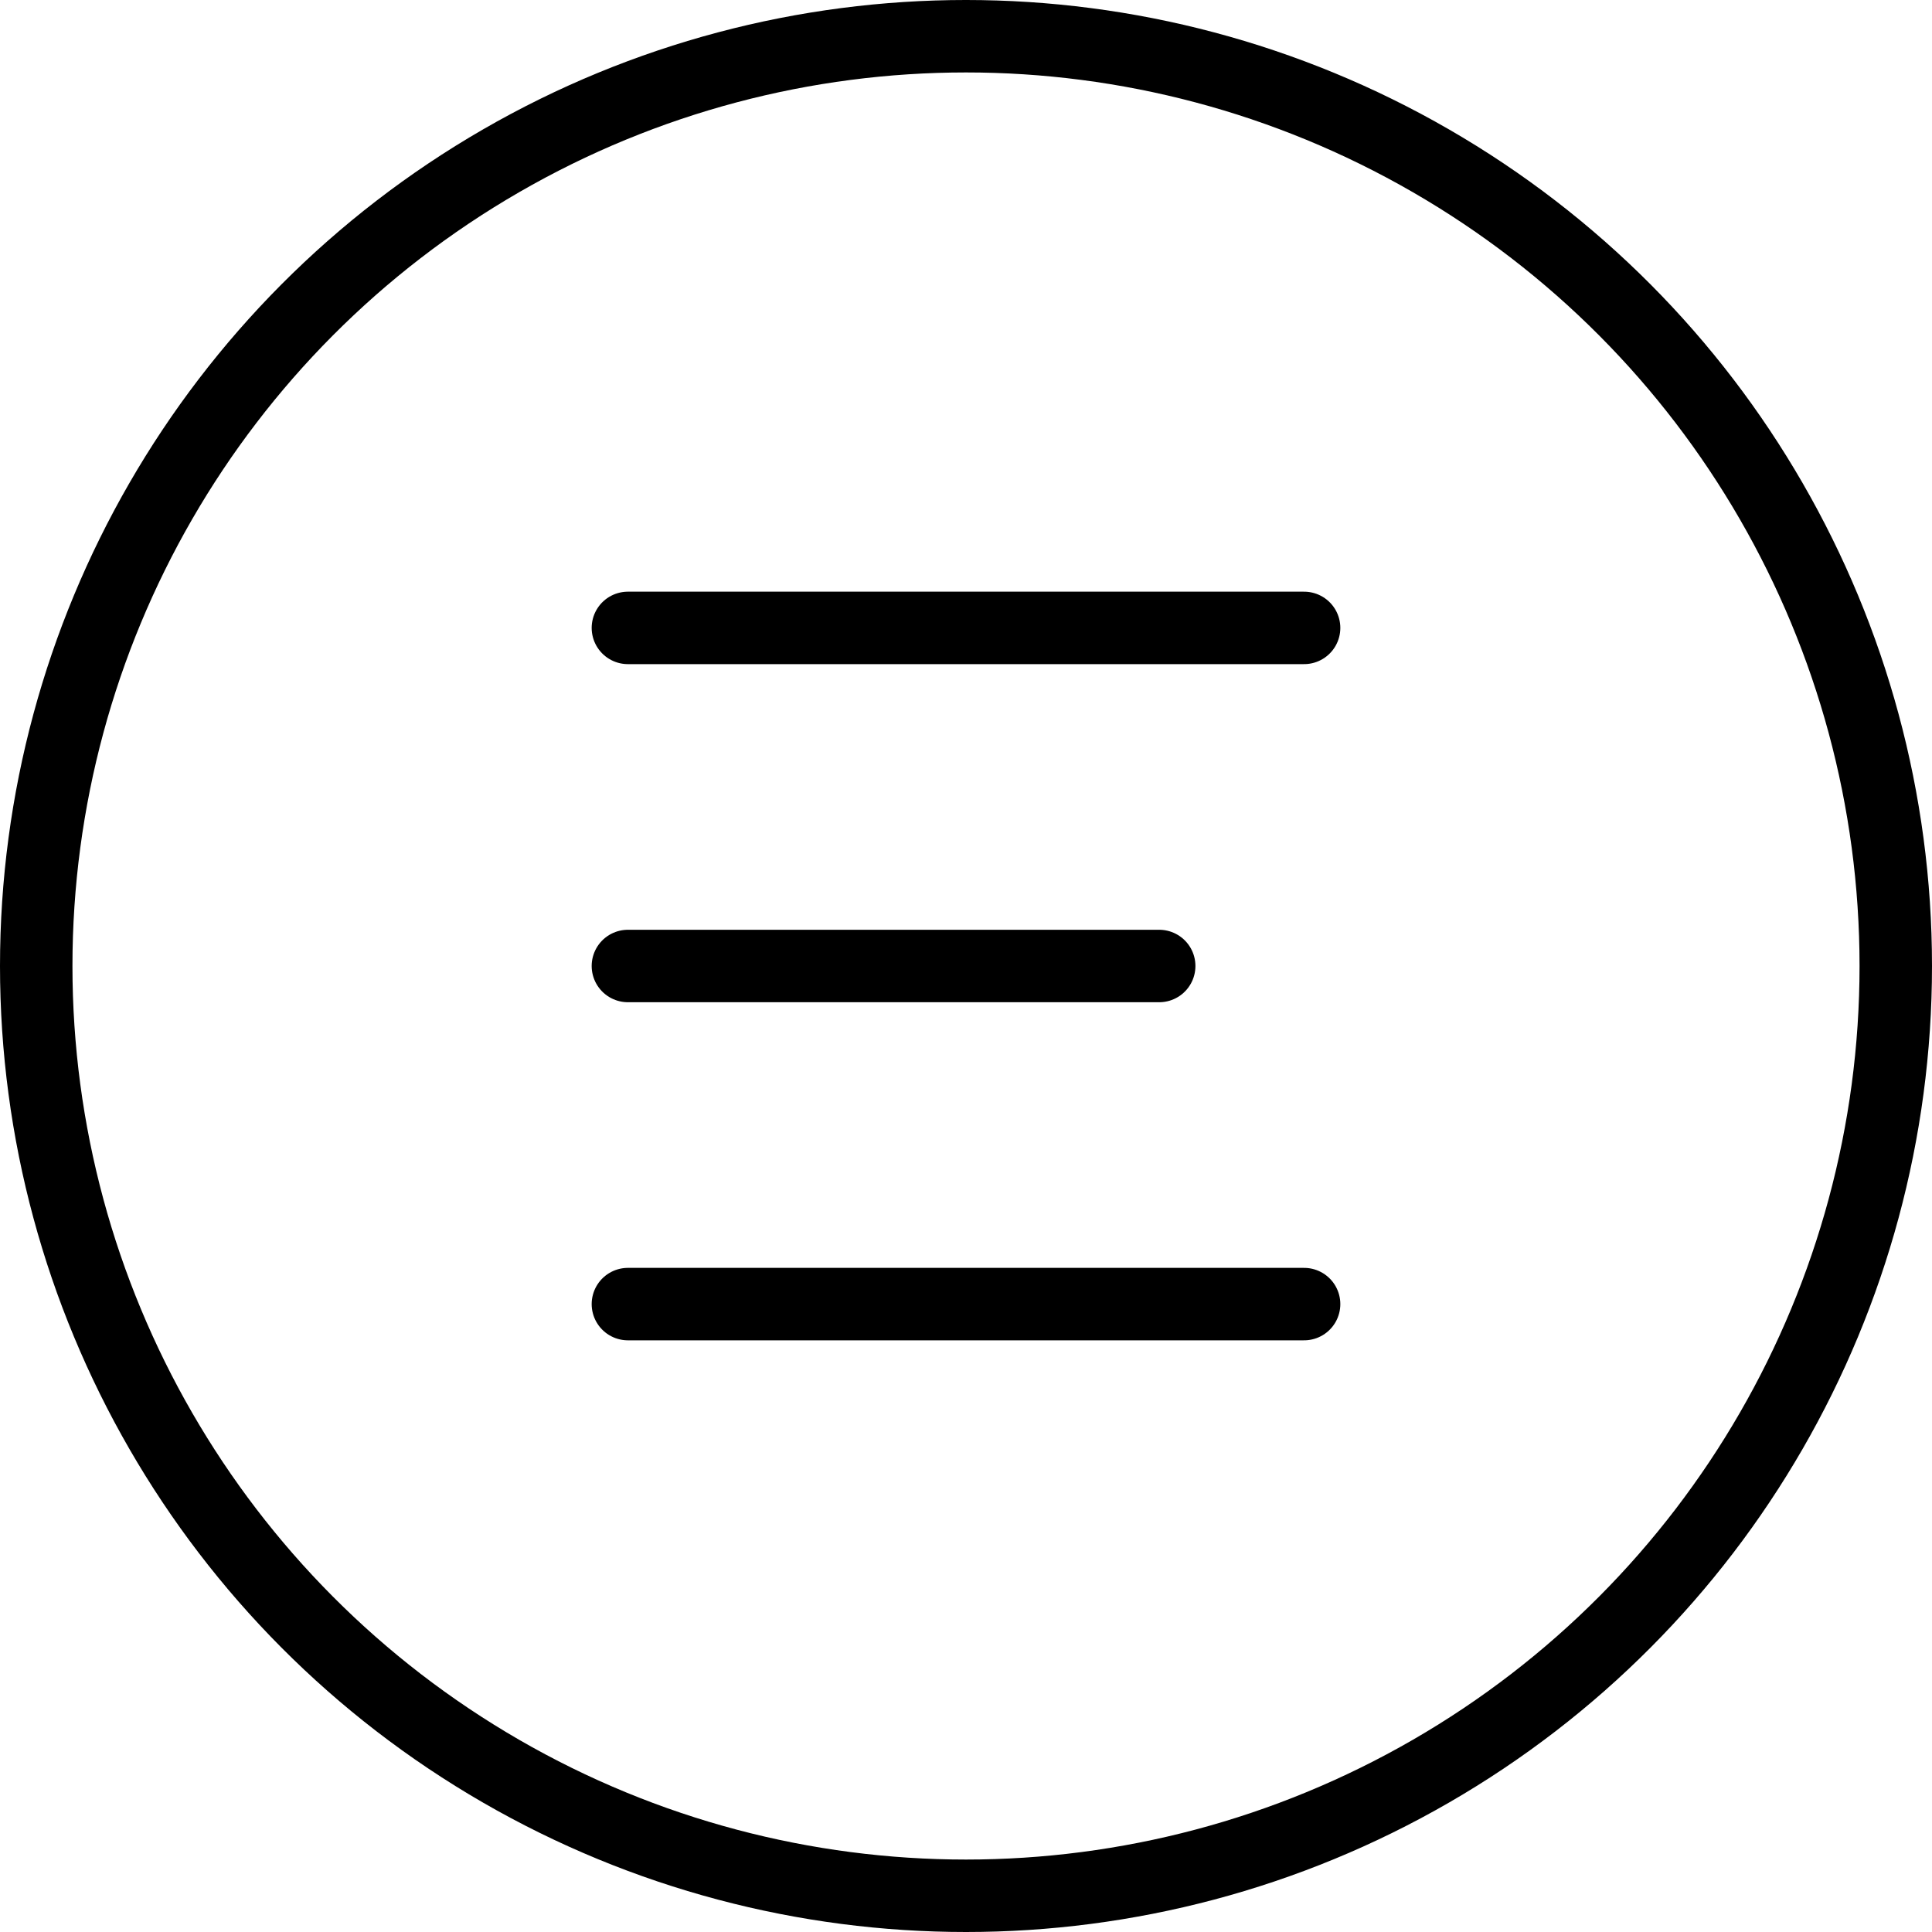<svg width="40" height="40" viewBox="0 0 40 40" fill="none" xmlns="http://www.w3.org/2000/svg">
<path d="M13 13H27" stroke="currentColor" stroke-width="1.5" stroke-linecap="round"/>
<path d="M13 20H24" stroke="currentColor" stroke-width="1.5" stroke-linecap="round"/>
<path d="M13 27H27" stroke="currentColor" stroke-width="1.5" stroke-linecap="round"/>
<circle cx="20" cy="20" r="19.25" stroke="currentColor" stroke-width="1.5"/>
</svg>
